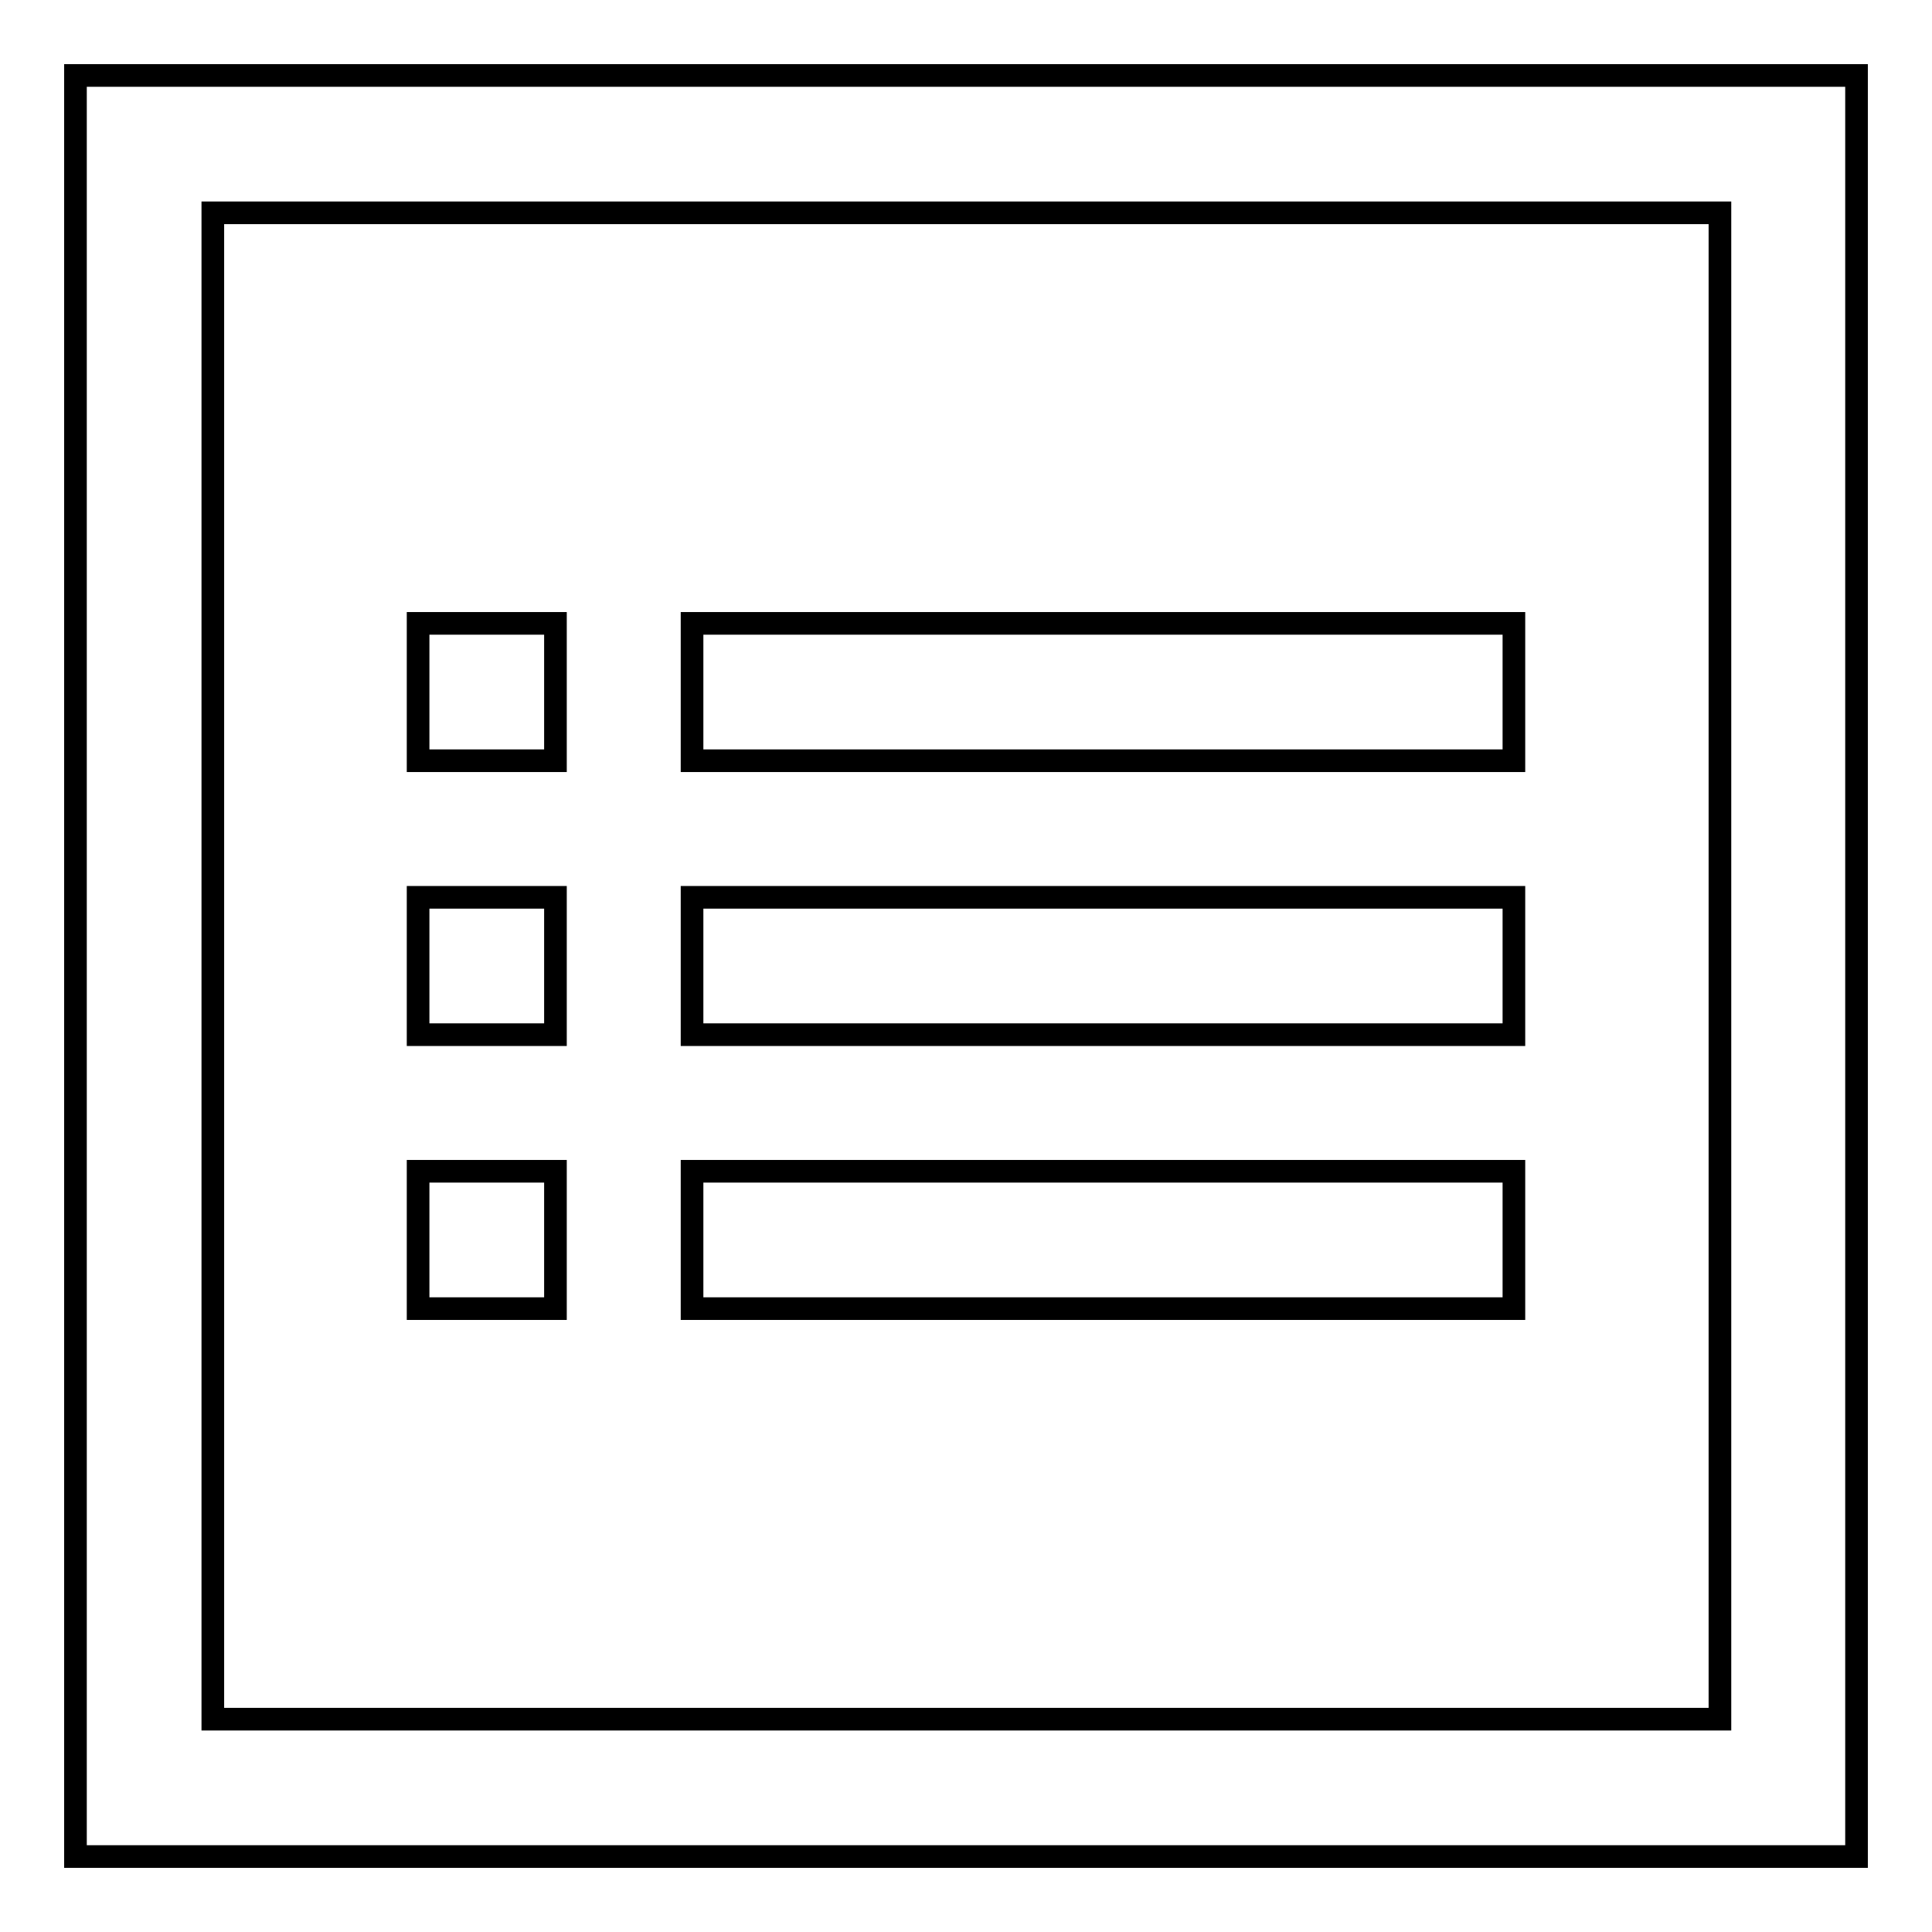 <?xml version="1.0" encoding="utf-8"?>
<!-- Svg Vector Icons : http://www.onlinewebfonts.com/icon -->
<!DOCTYPE svg PUBLIC "-//W3C//DTD SVG 1.1//EN" "http://www.w3.org/Graphics/SVG/1.1/DTD/svg11.dtd">
<svg version="1.1" xmlns="http://www.w3.org/2000/svg" xmlns:xlink="http://www.w3.org/1999/xlink" x="0px" y="0px" viewBox="0 0 256 256" enable-background="new 0 0 256 256" xml:space="preserve">
<g><g><path stroke-width="3" fill-opacity="0" stroke="#000000"  d="M10,10v236h236V10H10z M227.8,227.8H28.2V28.2h199.7V227.8L227.8,227.8z"/><path stroke-width="3" fill-opacity="0" stroke="#000000"  d="M55.4,82.6h18.2v18.2H55.4V82.6z"/><path stroke-width="3" fill-opacity="0" stroke="#000000"  d="M91.7,82.6h108.9v18.2H91.7V82.6z"/><path stroke-width="3" fill-opacity="0" stroke="#000000"  d="M55.4,118.9h18.2v18.2H55.4V118.9z"/><path stroke-width="3" fill-opacity="0" stroke="#000000"  d="M91.7,118.9h108.9v18.2H91.7V118.9z"/><path stroke-width="3" fill-opacity="0" stroke="#000000"  d="M55.4,155.2h18.2v18.2H55.4V155.2z"/><path stroke-width="3" fill-opacity="0" stroke="#000000"  d="M91.7,155.2h108.9v18.2H91.7V155.2z"/></g></g>
</svg>